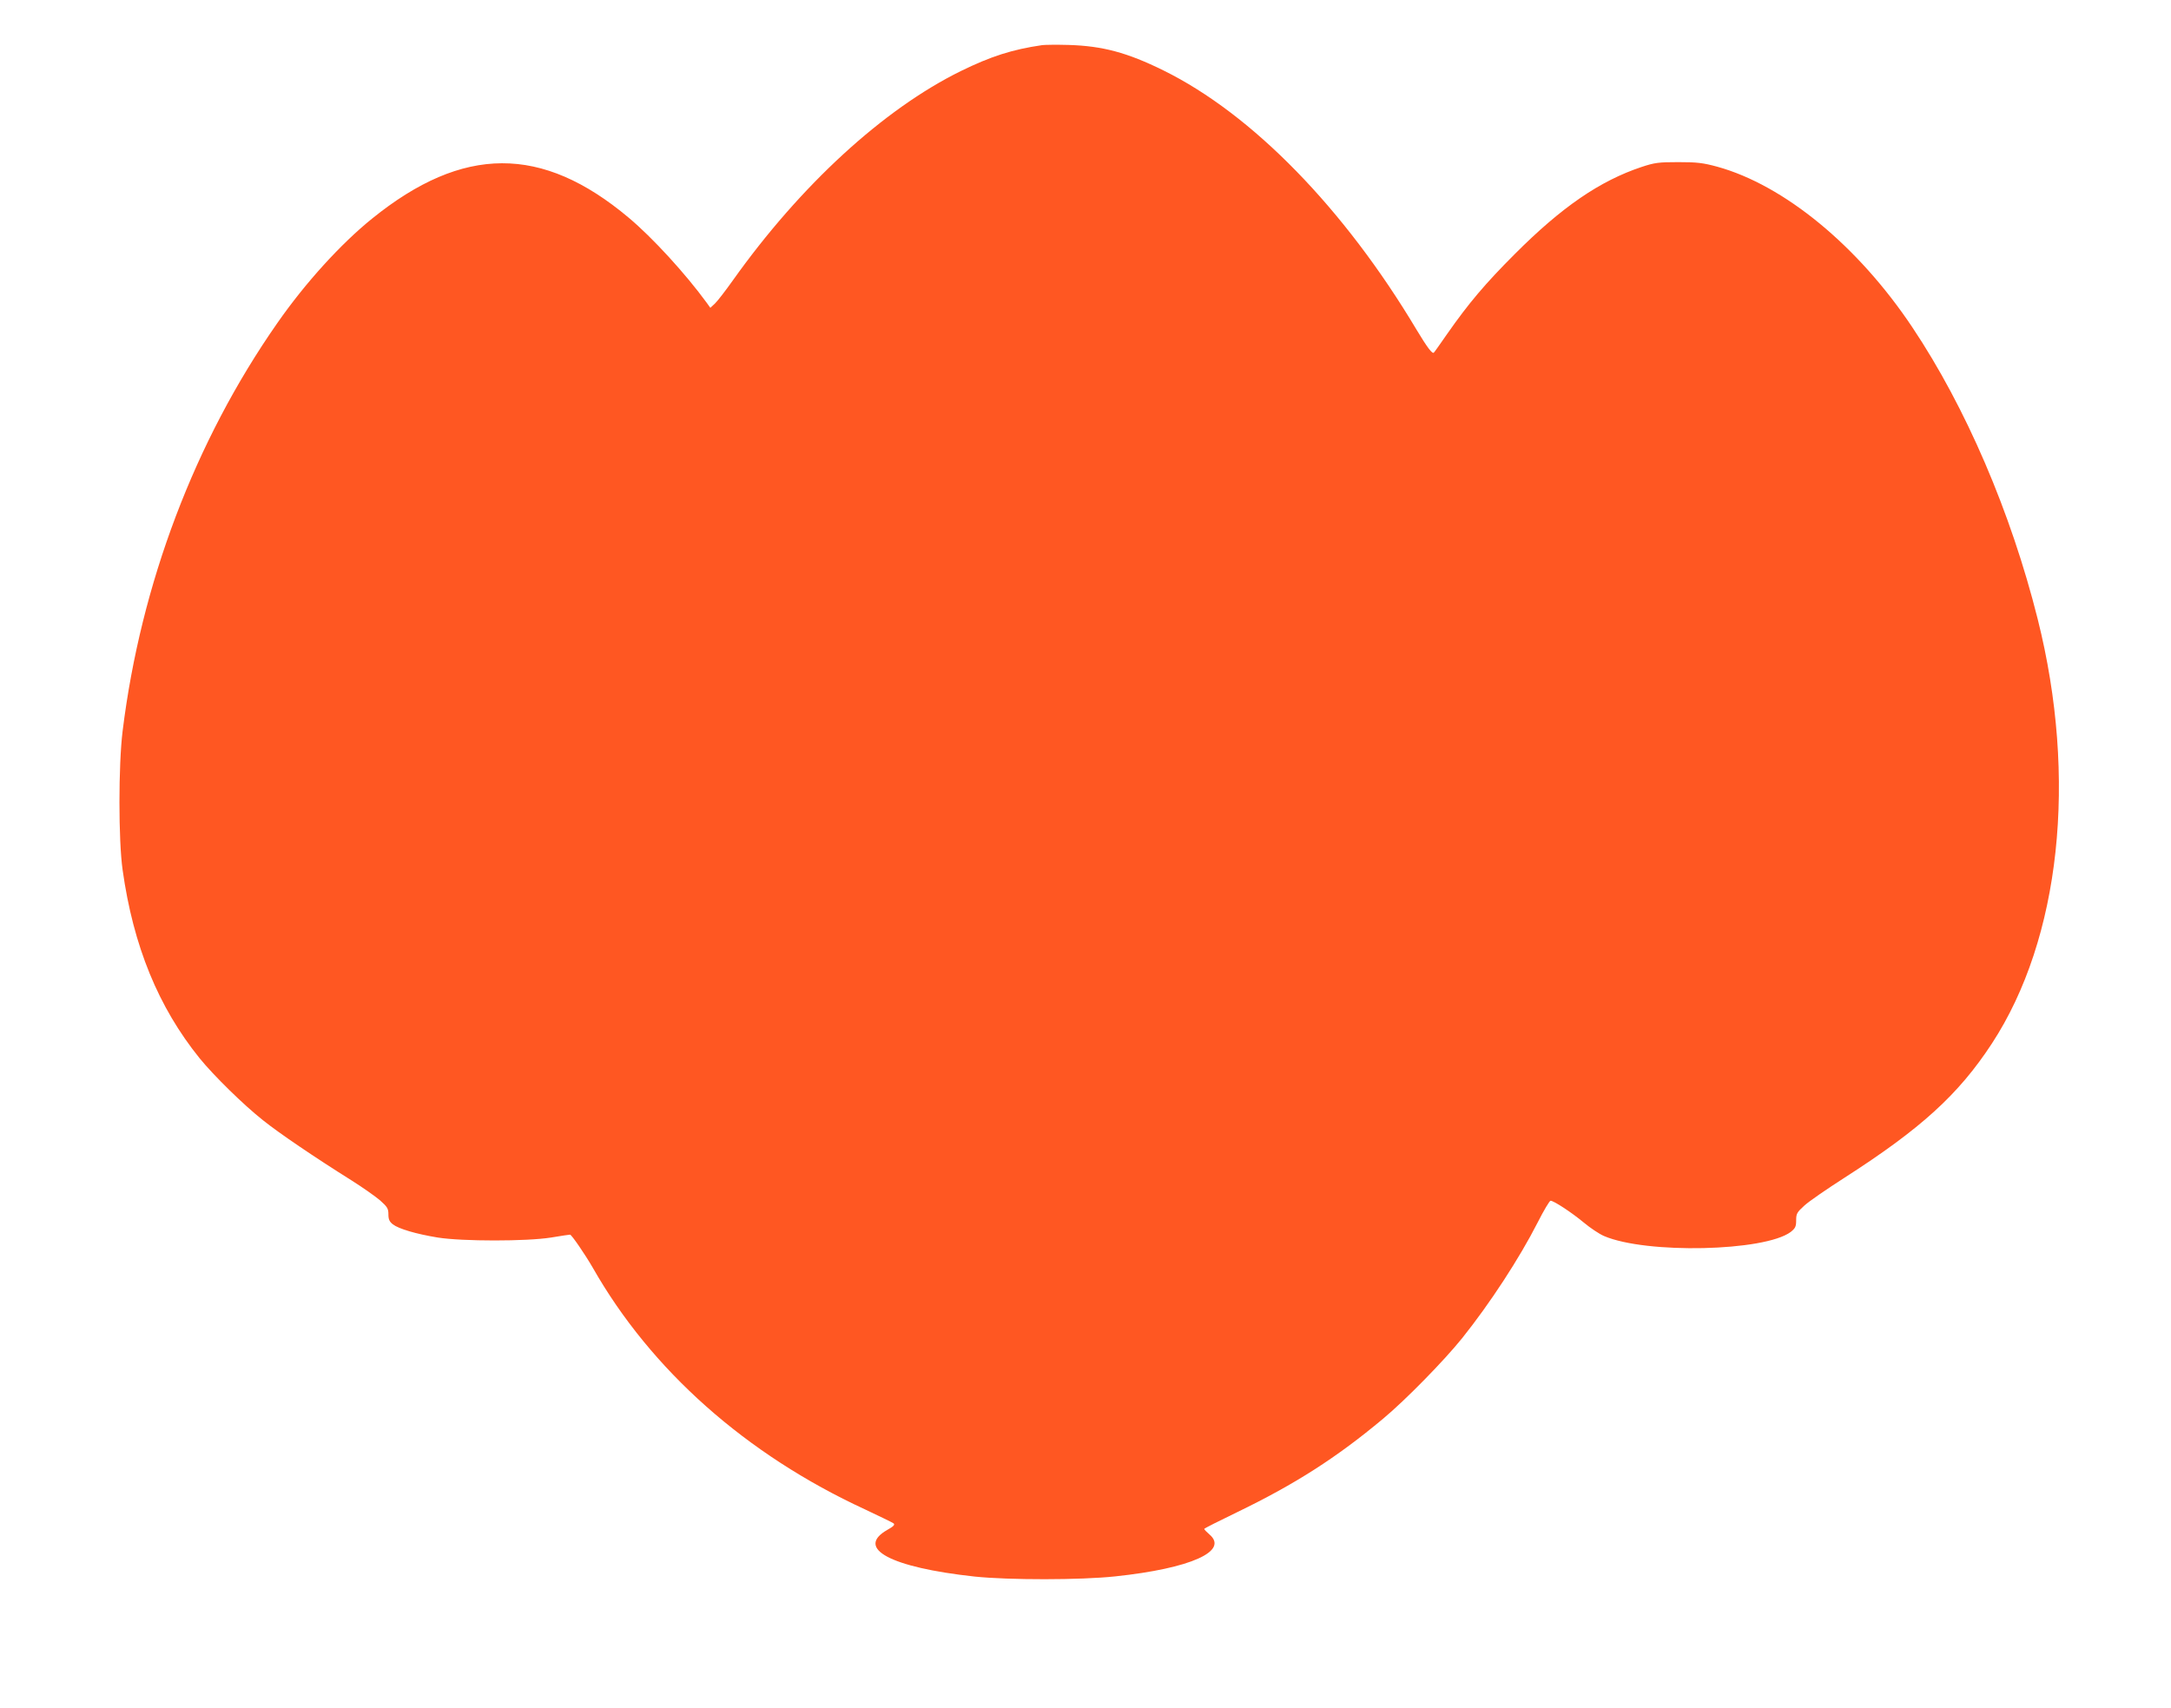 <?xml version="1.0" standalone="no"?>
<!DOCTYPE svg PUBLIC "-//W3C//DTD SVG 20010904//EN"
 "http://www.w3.org/TR/2001/REC-SVG-20010904/DTD/svg10.dtd">
<svg version="1.0" xmlns="http://www.w3.org/2000/svg"
 width="1280pt" height="1007pt" viewBox="0 0 1280 1007"
 preserveAspectRatio="xMidYMid meet">
<g transform="translate(0,1007) scale(0.1,-0.1)"
fill="#ff5722" stroke="none">
<path d="M6145 9804 c-178 -26 -302 -66 -480 -153 -457 -225 -945 -673 -1344
-1234 -44 -62 -92 -124 -106 -137 l-27 -25 -20 28 c-126 173 -321 386 -462
504 -511 429 -976 427 -1511 -5 -185 -149 -395 -380 -560 -617 -487 -697 -805
-1539 -912 -2405 -25 -203 -25 -644 0 -820 63 -449 211 -809 454 -1110 83
-102 258 -274 373 -365 96 -77 307 -220 524 -356 65 -41 140 -94 167 -117 43
-38 49 -49 49 -82 0 -30 6 -43 26 -59 35 -27 137 -57 265 -78 145 -23 524 -23
668 0 58 10 108 17 112 17 9 0 89 -117 134 -195 343 -603 903 -1101 1605
-1425 85 -40 161 -77 168 -82 10 -8 1 -18 -37 -39 -190 -109 20 -221 515 -275
200 -21 625 -21 829 1 445 47 673 149 555 248 -16 14 -30 28 -30 32 0 3 87 47
193 98 343 166 587 322 862 552 132 110 361 344 466 475 164 205 337 470 445
682 36 71 70 128 76 128 19 0 124 -69 195 -128 38 -32 92 -68 120 -80 249
-107 947 -91 1101 24 27 22 32 31 32 69 0 39 5 47 49 87 26 24 132 97 235 163
452 290 673 491 870 792 404 618 506 1563 270 2503 -158 630 -424 1249 -739
1720 -321 481 -756 838 -1150 947 -85 23 -119 27 -230 27 -116 0 -139 -3 -215
-28 -247 -82 -473 -237 -750 -515 -173 -173 -271 -289 -397 -469 -41 -59 -76
-109 -79 -111 -9 -10 -39 30 -101 133 -427 716 -970 1273 -1494 1531 -213 105
-358 144 -559 150 -69 2 -138 1 -155 -1z"/>
</g>
</svg>
